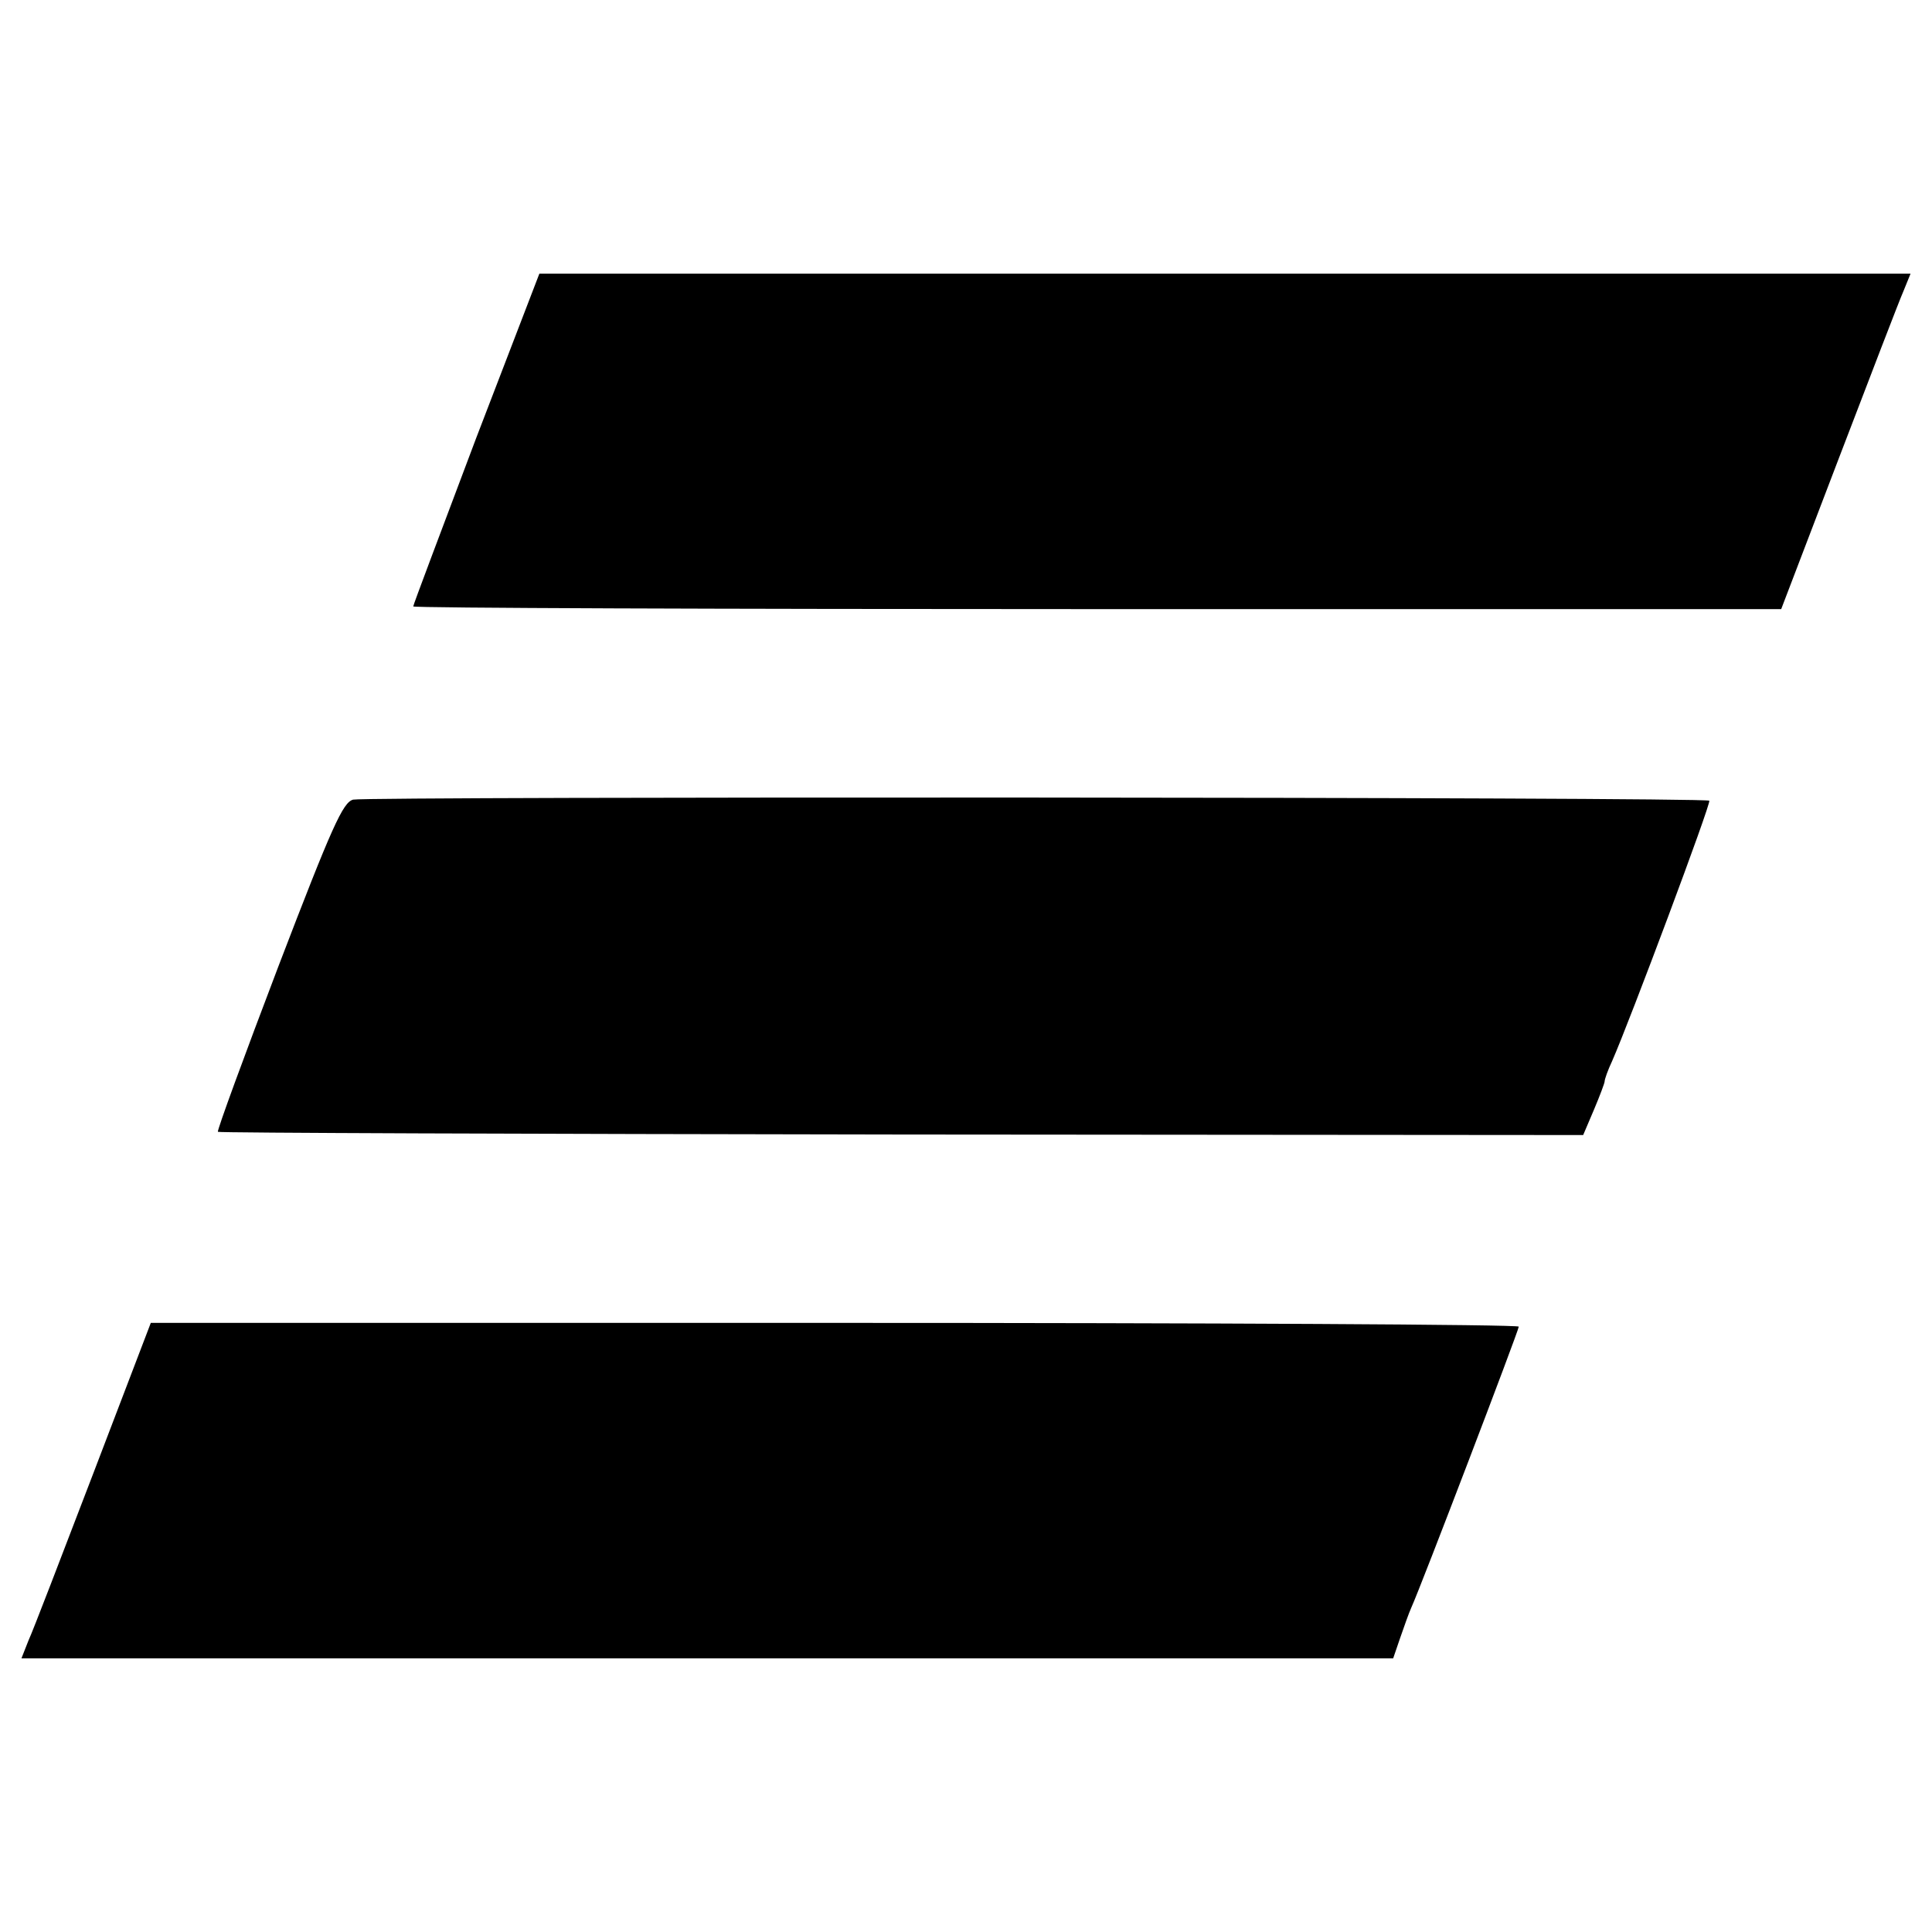 <?xml version="1.0" standalone="no"?>
<!DOCTYPE svg PUBLIC "-//W3C//DTD SVG 20010904//EN"
 "http://www.w3.org/TR/2001/REC-SVG-20010904/DTD/svg10.dtd">
<svg version="1.0" xmlns="http://www.w3.org/2000/svg"
 width="360pt" height="360pt" viewBox="0 0 360 360"
 preserveAspectRatio="xMidYMid meet">
<g transform="translate(0,360) scale(0.1,-0.1)"
fill="#000000" stroke="none">
<path d="M887 2783 c-64 -170 -117 -310 -117 -313 0 -3 573 -5 1274 -5 l1275
0 107 280 c59 154 113 295 121 313 l13 32 -1278 0 -1277 0 -118 -307z"/>
<path d="M658 2110 c-19 -5 -39 -49 -139 -310 -64 -168 -115 -307 -113 -309 2
-2 575 -4 1273 -5 l1271 -1 20 47 c11 26 20 50 20 53 0 4 6 21 14 38 33 75
185 481 181 485 -6 7 -2500 8 -2527 2z"/>
<path d="M174 855 c-59 -154 -113 -295 -121 -312 l-13 -33 1278 0 1278 0 13
38 c7 20 16 46 21 57 17 37 200 516 200 523 0 4 -573 7 -1274 7 l-1275 0 -107
-280z"/>
</g>
</svg>
